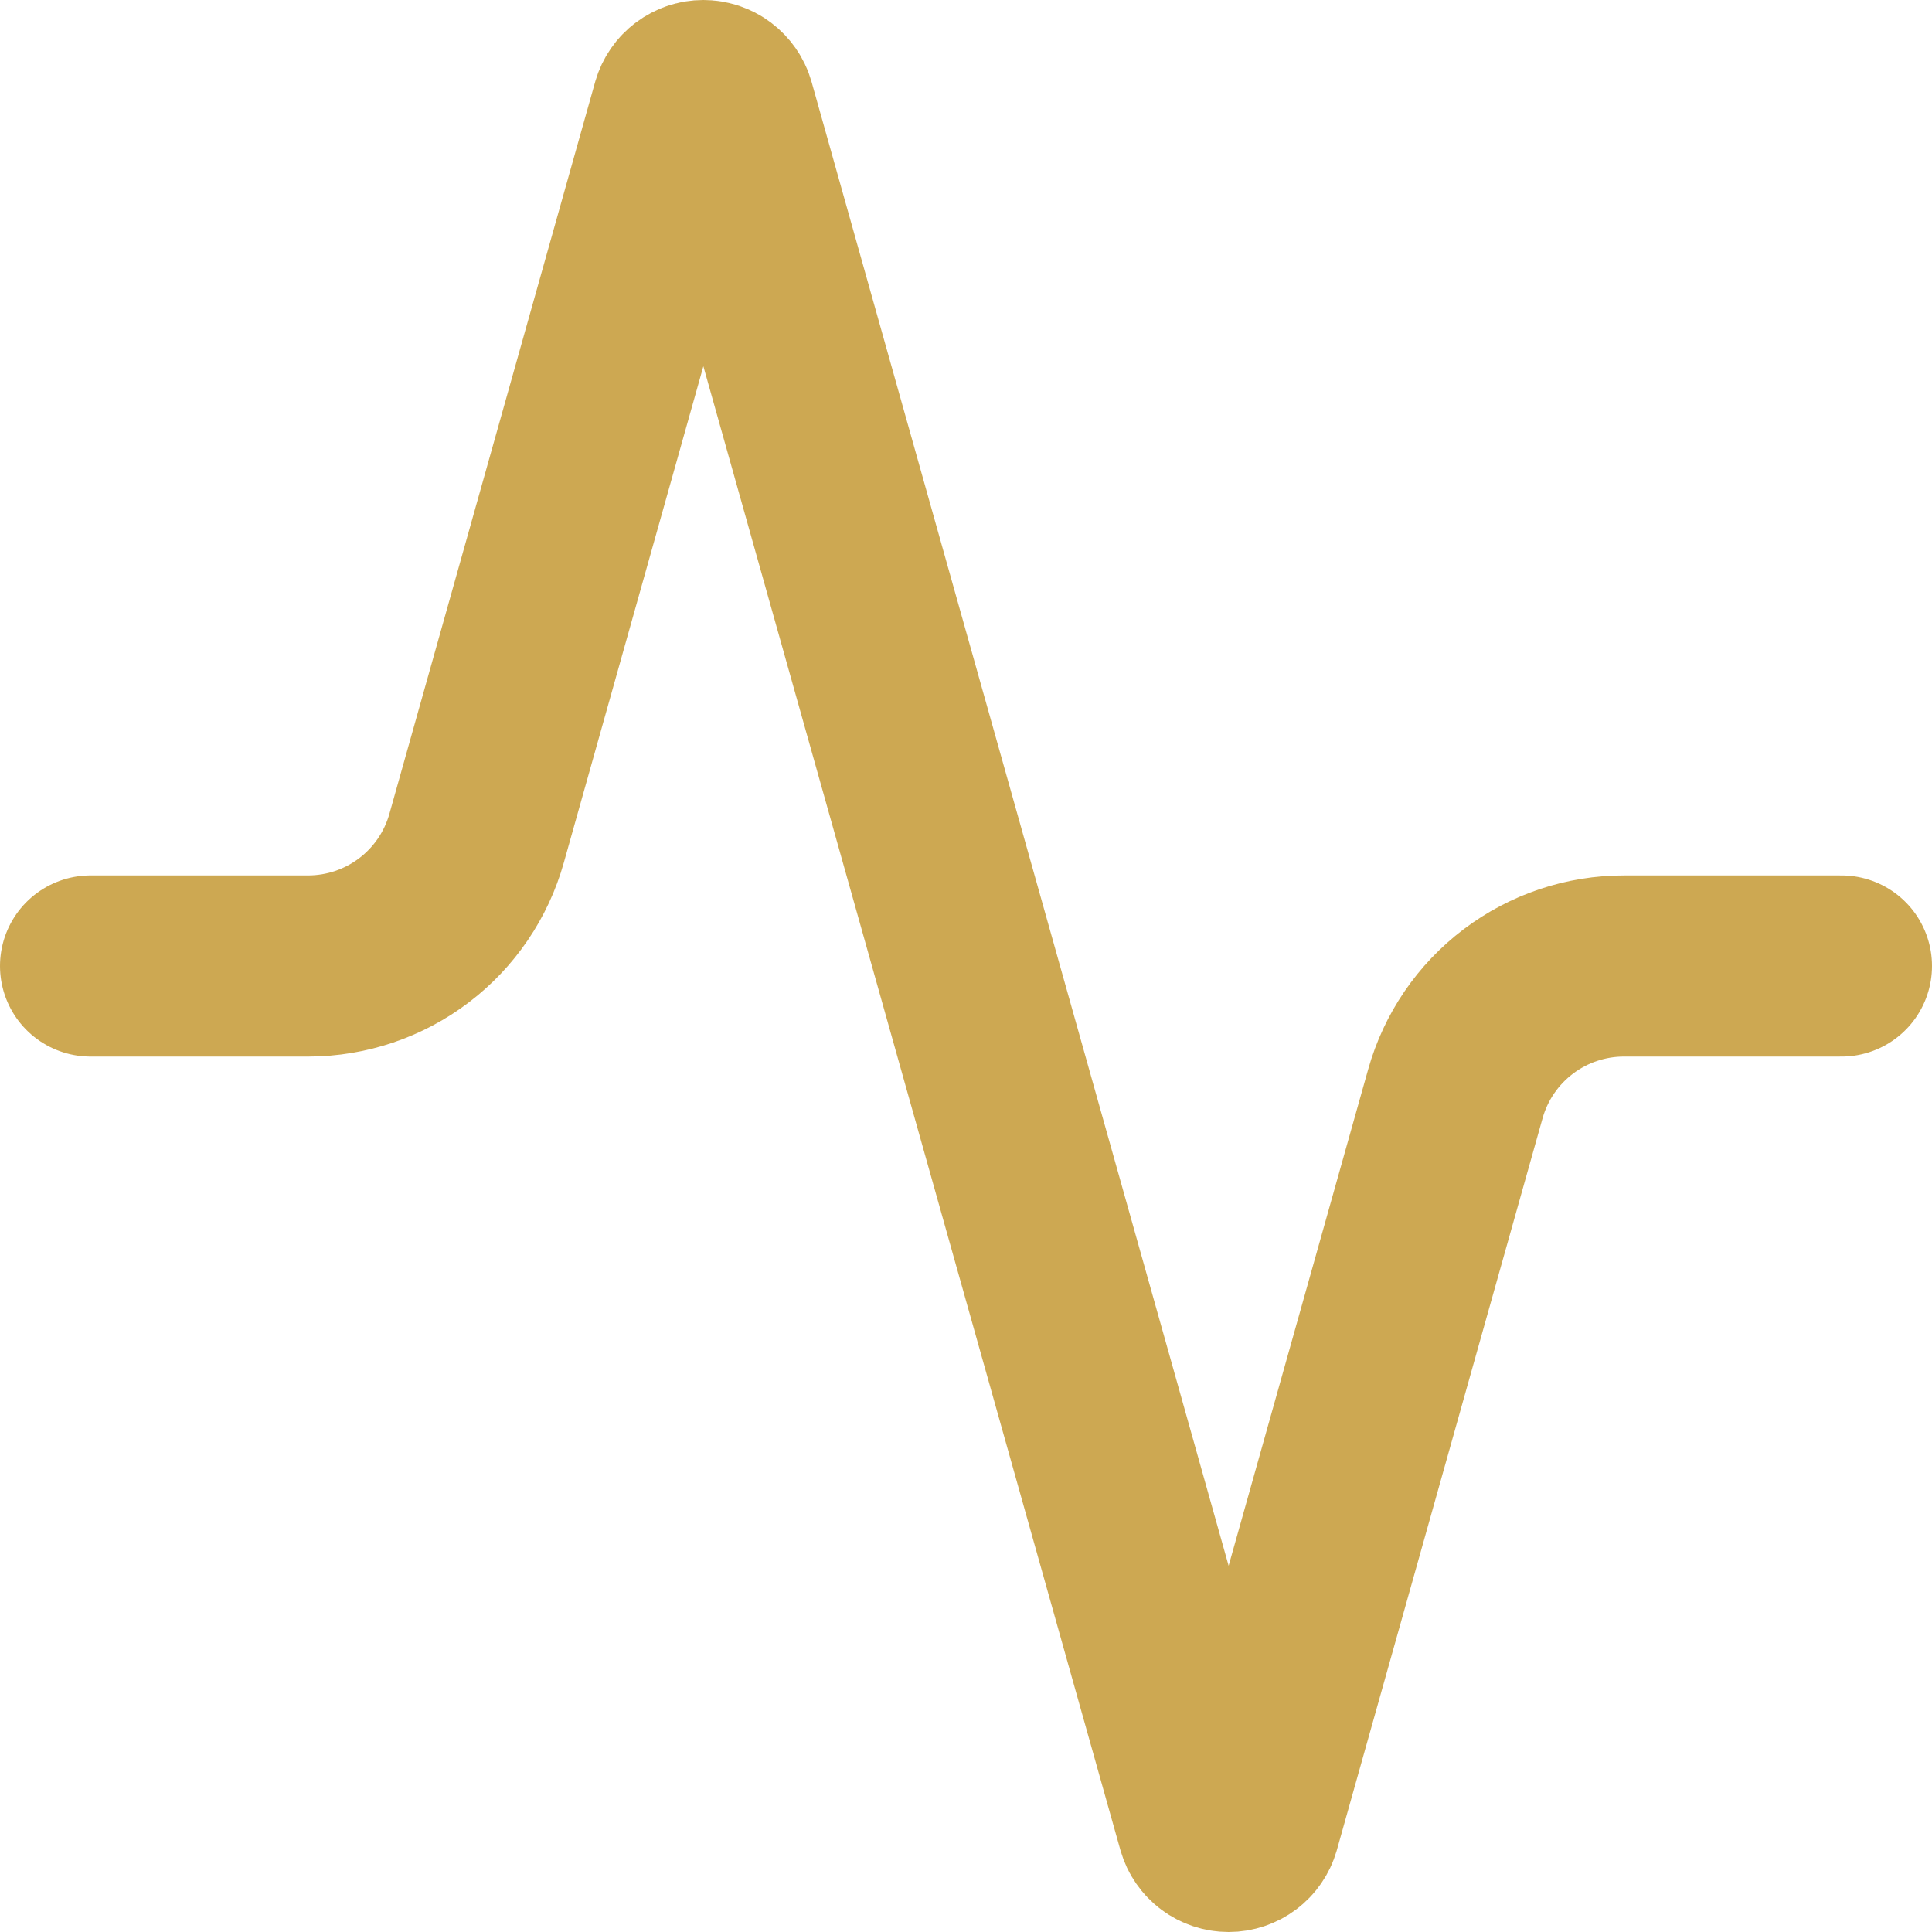 <svg width="64" height="64" viewBox="0 0 64 64" fill="none" xmlns="http://www.w3.org/2000/svg">
<path d="M61 32H53.808C52.541 31.997 51.307 32.41 50.297 33.174C49.286 33.939 48.553 35.014 48.211 36.234L41.396 60.478C41.352 60.629 41.261 60.761 41.135 60.855C41.01 60.949 40.857 61 40.7 61C40.543 61 40.391 60.949 40.265 60.855C40.139 60.761 40.048 60.629 40.004 60.478L23.996 3.522C23.952 3.371 23.86 3.239 23.735 3.145C23.61 3.051 23.457 3 23.3 3C23.143 3 22.991 3.051 22.865 3.145C22.739 3.239 22.648 3.371 22.604 3.522L15.789 27.766C15.448 28.982 14.72 30.053 13.715 30.817C12.71 31.581 11.483 31.996 10.221 32H3" stroke="#CDA852" stroke-width="6" stroke-linecap="round" stroke-linejoin="round"/>
</svg>
